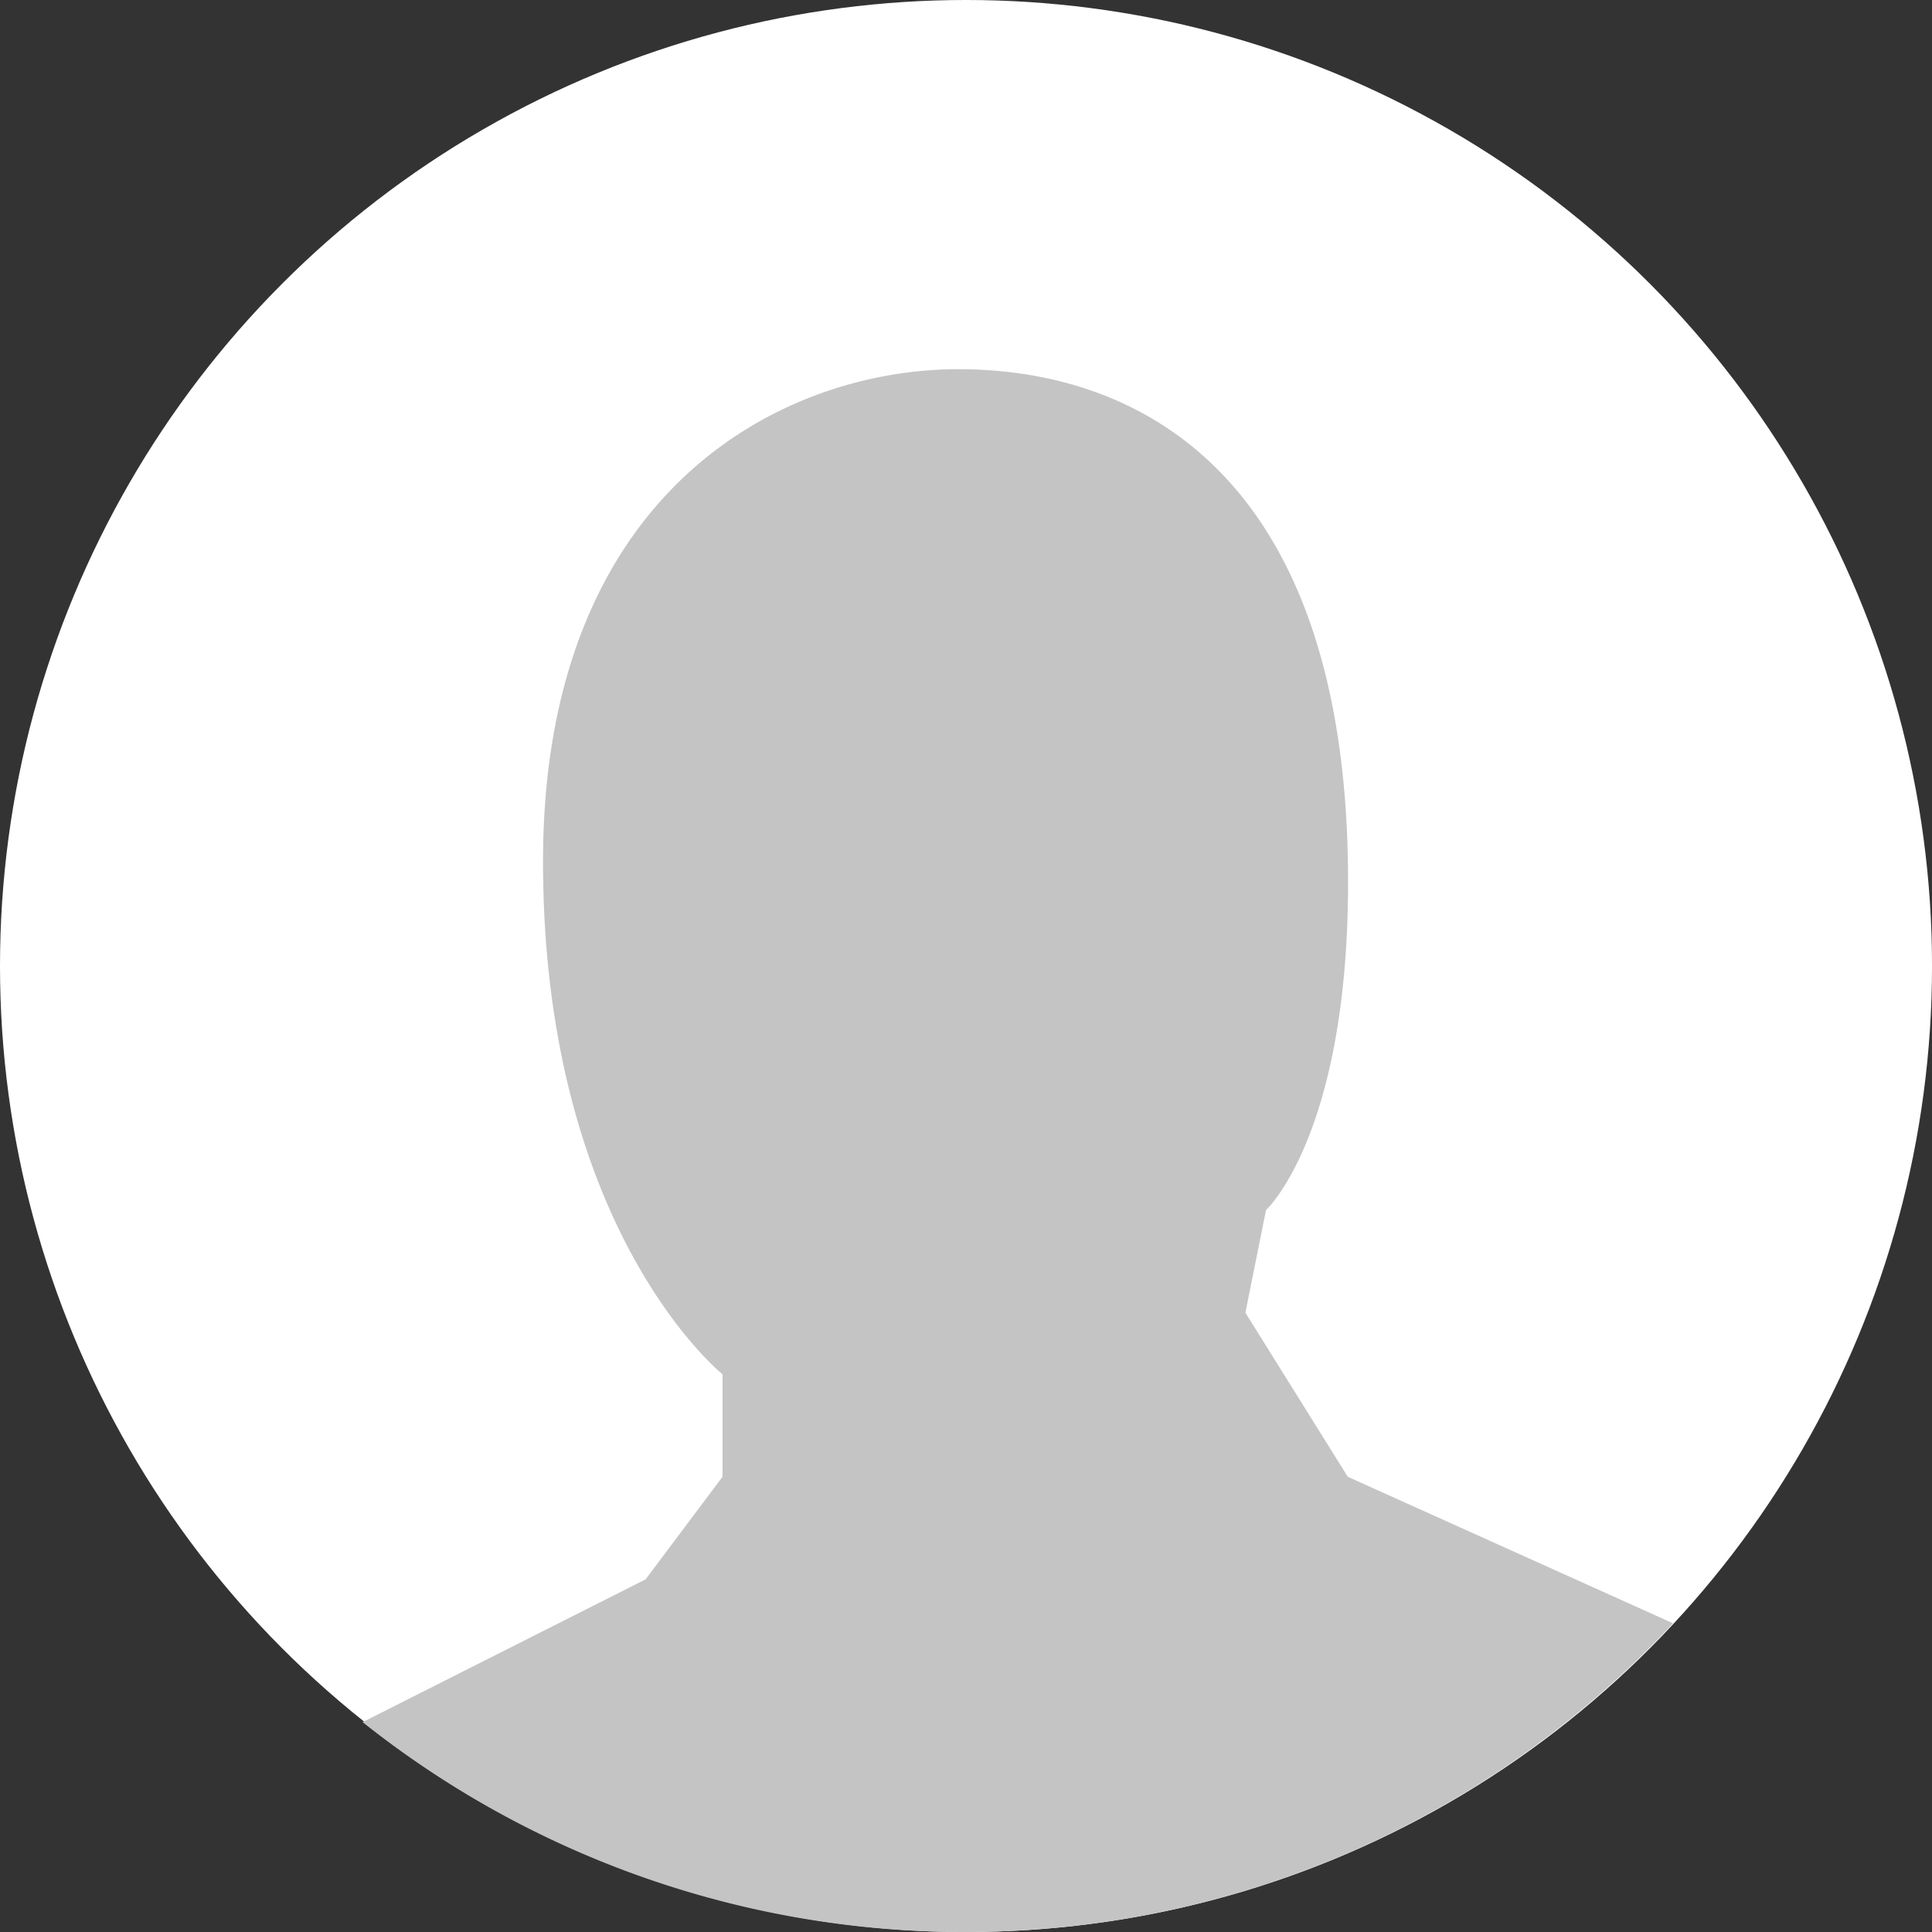 <?xml version="1.0" encoding="utf-8"?><svg xmlns="http://www.w3.org/2000/svg" width="94.193" height="94.193" viewBox="0 0 94.193 94.193"><rect x="0" y="0" width="94.193" height="94.193" fill="#333333" stroke="none"/><g fill-rule="evenodd" clip-rule="evenodd"><circle fill="#FFF" cx="47.097" cy="47.097" r="47.097"/><path fill="#C4C4C4" d="M31.476 77l-13.797 6.961a47.057 47.057 0 0 0 29.355 10.232c13.63 0 25.932-5.797 34.532-15.051L65.71 72l-4.992-8 1.004-5.001S65.724 55.333 65.724 43c0-20-10.332-25-18.999-25s-20.25 6-20.25 24c0 17.999 8.75 25 8.75 25v5l-3.749 5z"/></g></svg>